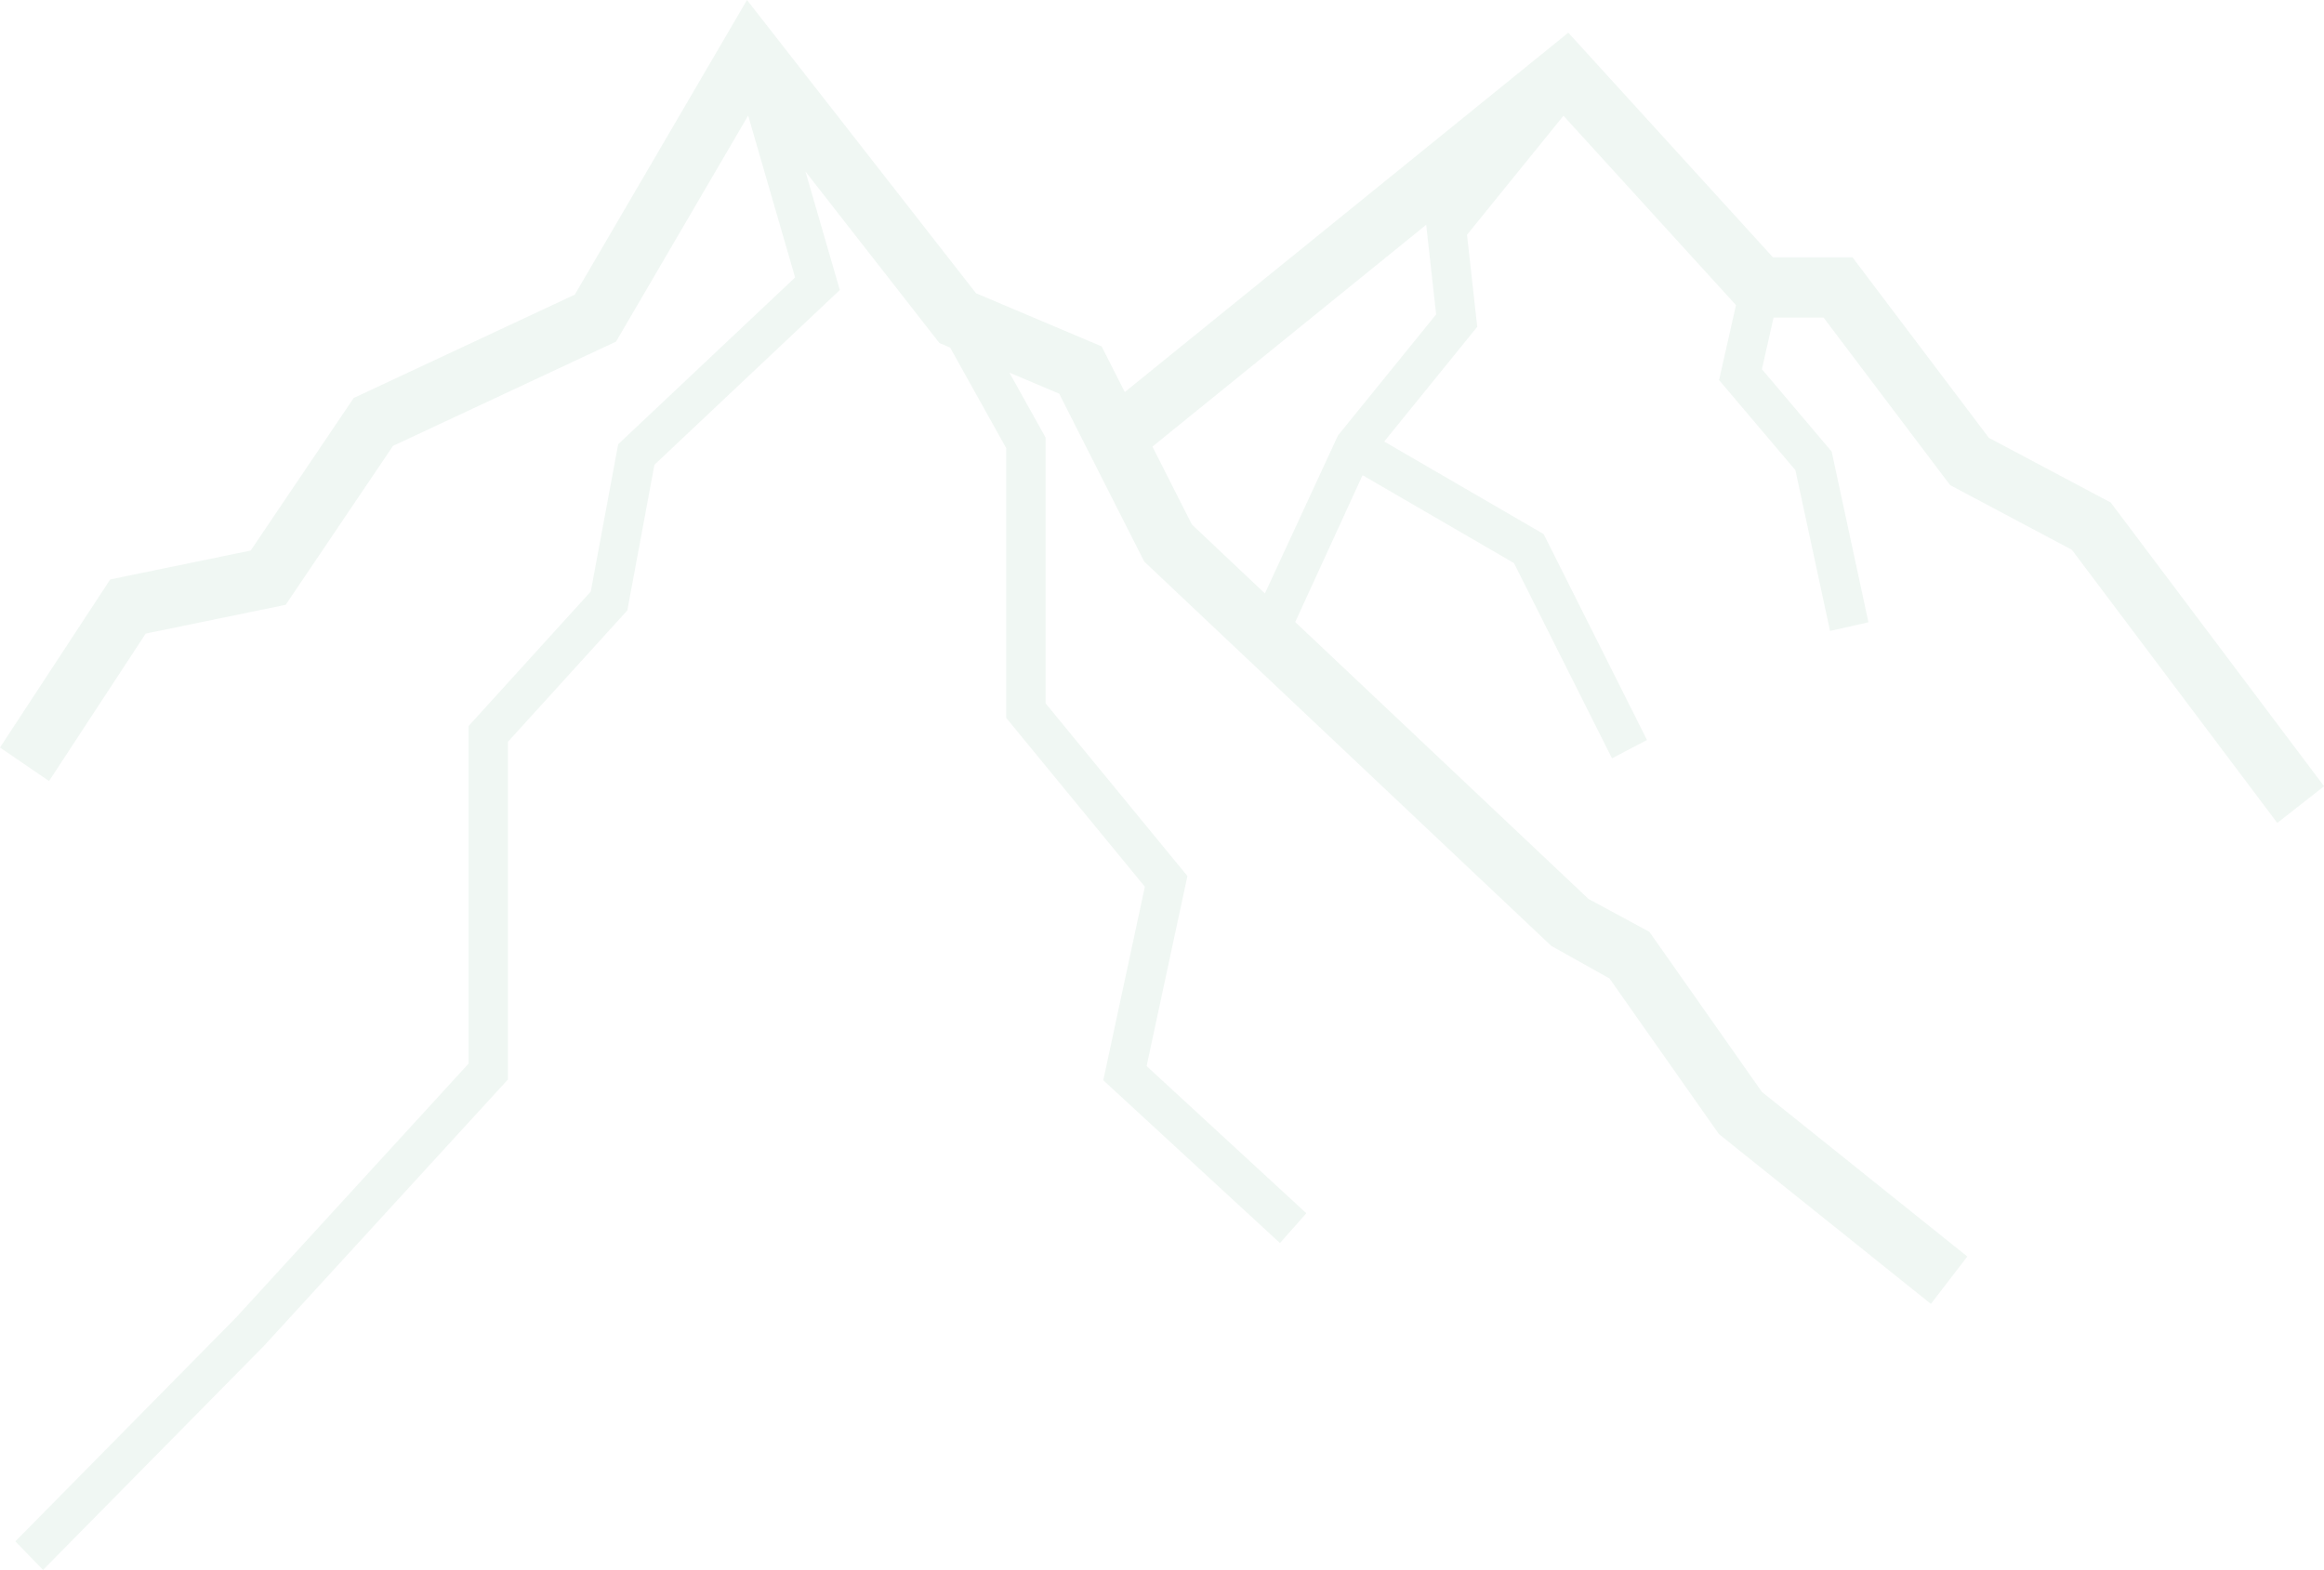 <?xml version="1.0" encoding="UTF-8"?>
<svg xmlns="http://www.w3.org/2000/svg" width="712" height="481" viewBox="0 0 712 481" fill="none">
  <path d="M646.627 153.951L609.318 134.137L567.54 78.831H543.168L480.475 10.012L344.6 120.125L337.51 106.132L299.018 89.847L228.858 0L176.098 90.274L108.364 121.941L76.802 168.678L33.77 177.53L0 229.029L15.027 239.3L44.64 194.121L87.531 185.299L120.412 136.608L188.735 104.665L229.211 35.407L243.597 85.007L189.394 136.103L180.991 181.24L143.565 222.439V325.87L72.398 403.595L4.699 472.256L13.19 480.994L80.895 412.332L155.624 330.729V227.273L192.191 187.019L200.5 142.393L257.293 88.855L246.765 52.546L287.801 105.092L291.081 106.481L308.275 137.312V219.961L350.748 271.677L338.011 330.976L392.143 380.858L400.216 371.723L351.283 326.628L363.79 268.406L320.334 215.487V134.058L309.24 114.166L324.497 120.618L350.565 172.07L475.252 289.802L493.105 299.79L526.622 347.459L591.565 399.499L602.723 384.977L539.806 334.56L505.312 285.496L486.663 275.423L396.812 190.585L417.445 145.592L463.84 172.527L493.859 232.343L504.582 226.726L472.932 163.639L424.082 135.279L452.575 100.136L449.443 71.939L478.997 35.462L531.851 93.486L526.669 116.457L550.052 144.047L560.663 193.309L572.433 190.663L561.163 138.352L539.794 113.126L543.363 97.298H558.678L597.465 148.641L634.75 168.444L697.685 252.139L712.023 240.894L646.651 153.957L646.627 153.951ZM409.914 133.421L387.526 181.824L365.162 160.71L353.068 136.837L436.942 68.872L439.992 96.324L409.908 133.427L409.914 133.421Z" fill="#93C1A7" fill-opacity="0.14"></path>
</svg>

